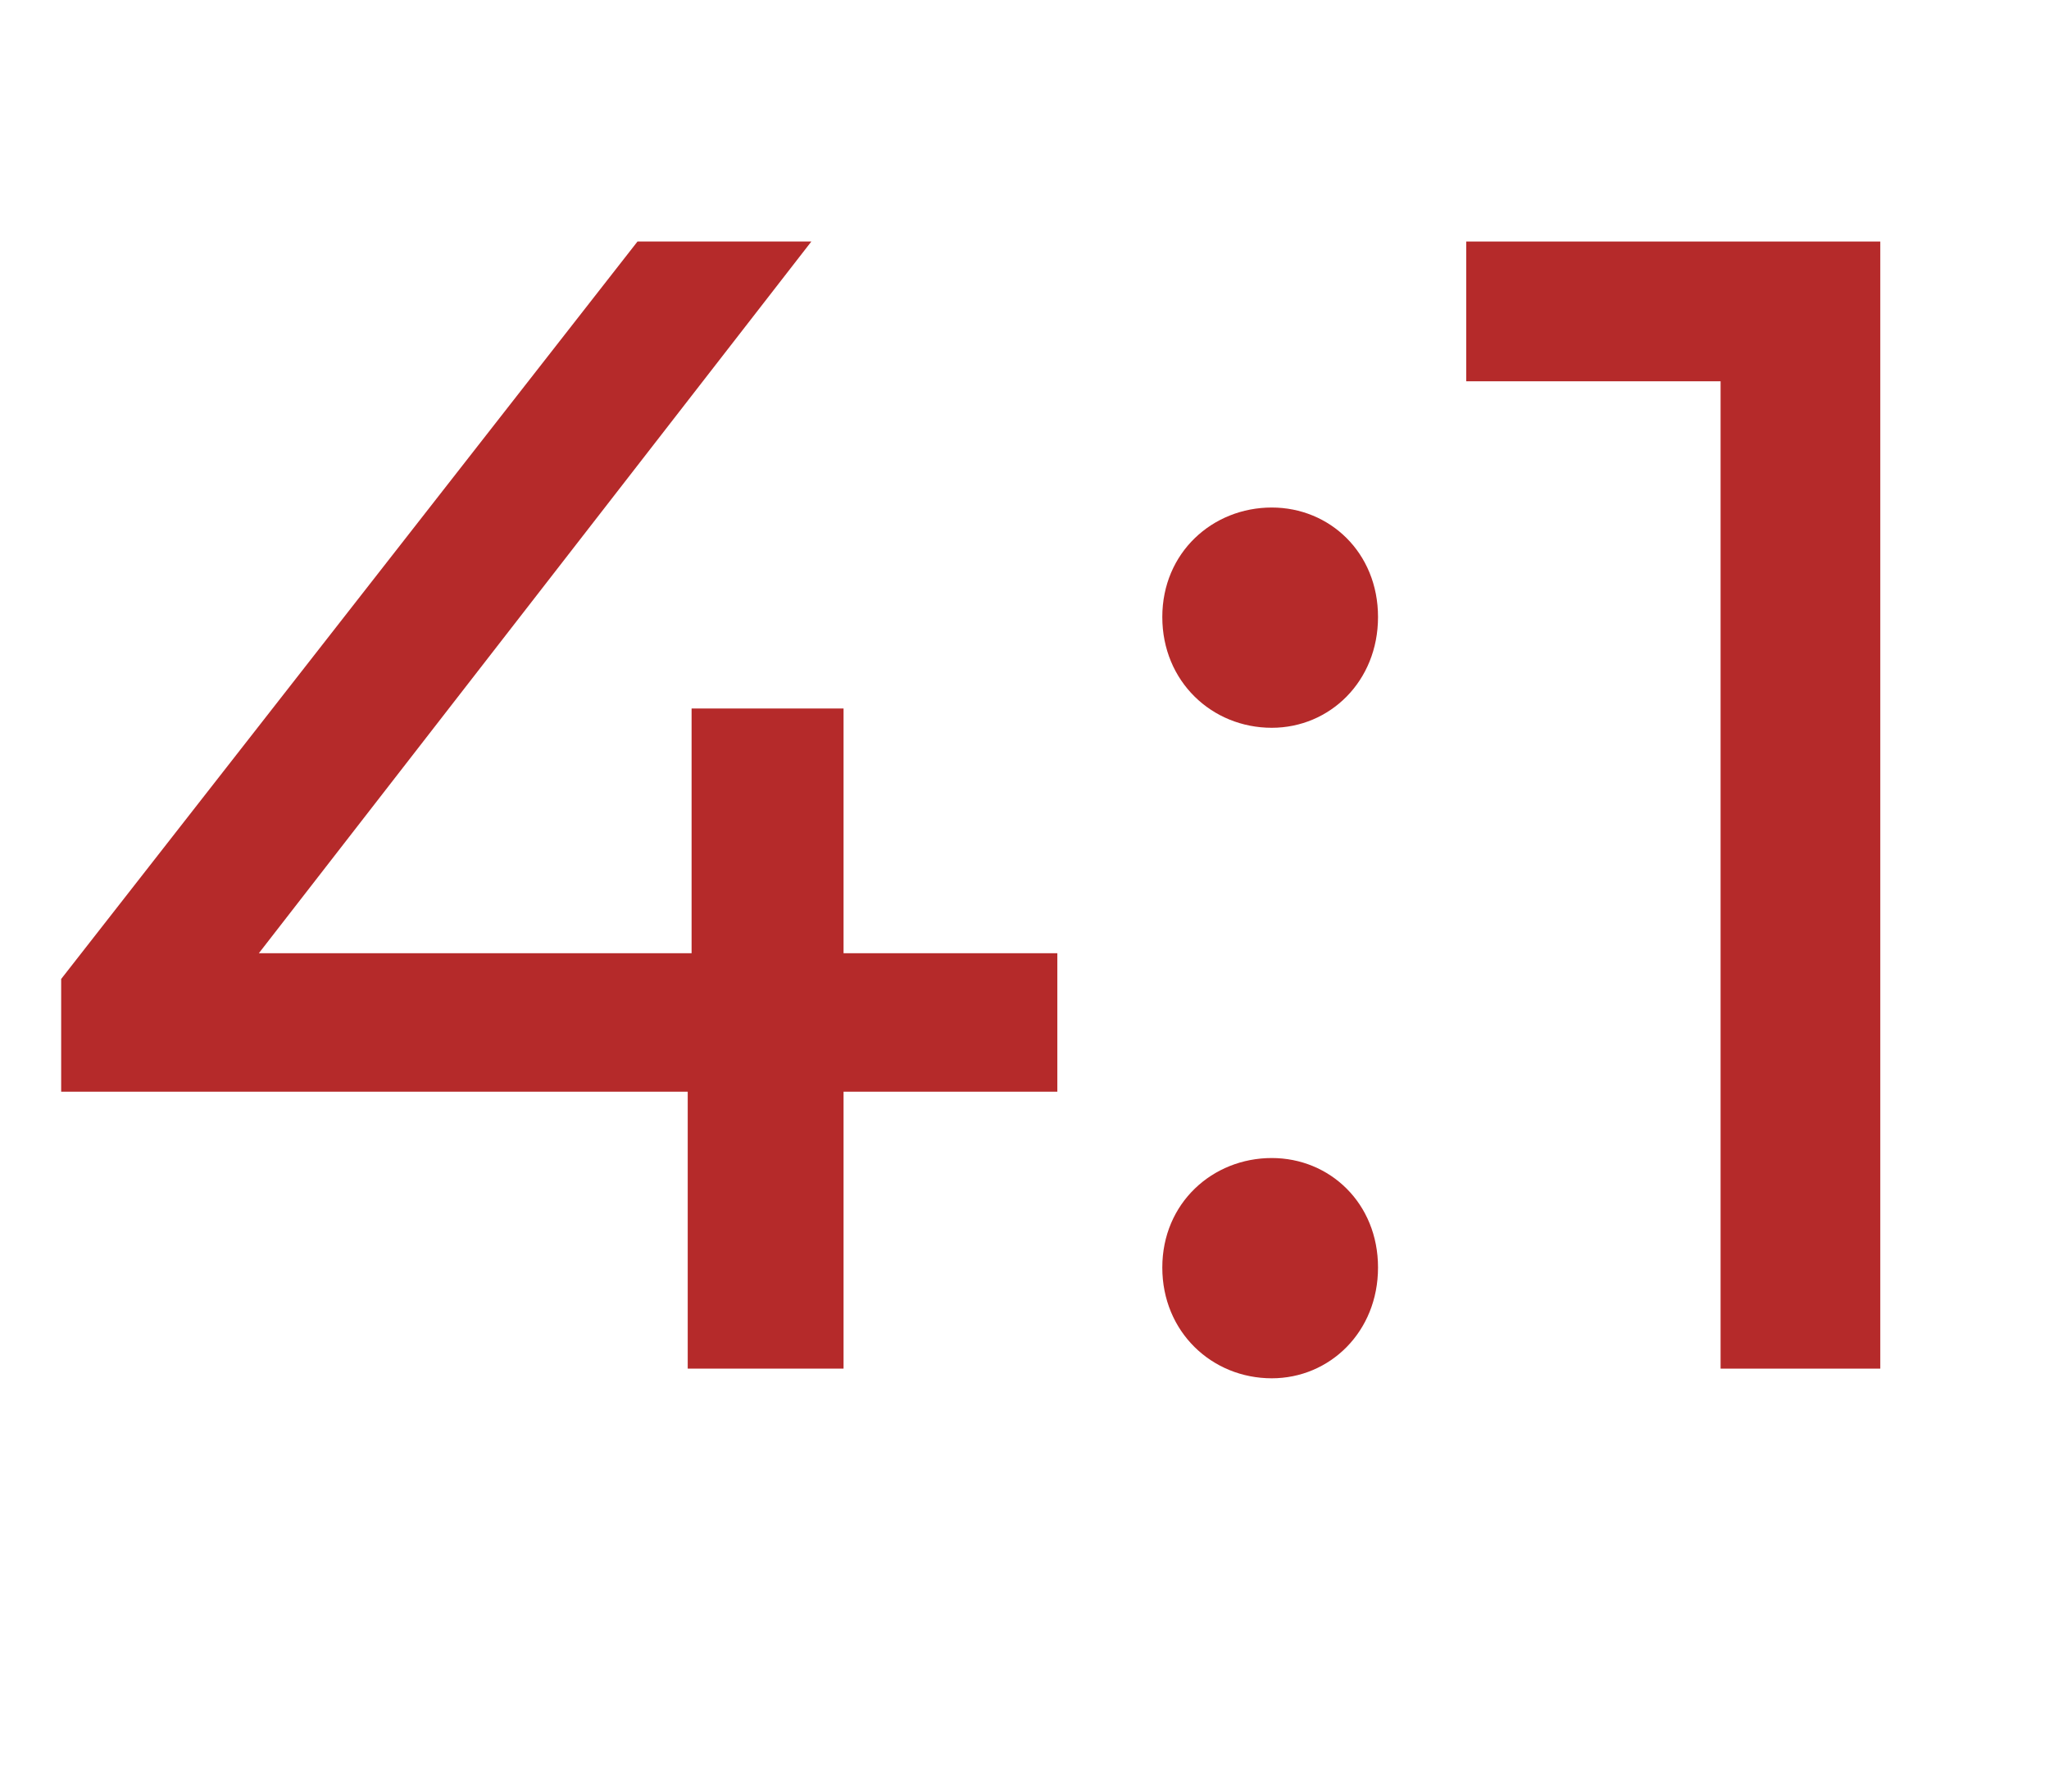 <?xml version="1.0" encoding="utf-8"?>
<!-- Generator: Adobe Illustrator 28.3.0, SVG Export Plug-In . SVG Version: 6.00 Build 0)  -->
<svg version="1.1" id="a" xmlns="http://www.w3.org/2000/svg" xmlns:xlink="http://www.w3.org/1999/xlink" x="0px" y="0px"
	 viewBox="0 0 318.2 278.2" style="enable-background:new 0 0 318.2 278.2;" xml:space="preserve">
<style type="text/css">
	.st0{enable-background:new    ;}
	.st1{fill:#B52A2A;}
</style>
<g class="st0">
	<path class="st1" d="M164.2,169.5H131v43h-24.2v-43H9.5V152L99,37.5h27L40.2,148h67.2v-38H131v38h33.2V169.5z"/>
</g>
<g class="st0">
	<path class="st1" d="M180.5,95.8c0-10,7.8-17,17-17c9,0,16.5,7,16.5,17s-7.5,17.2-16.5,17.2C188.2,113,180.5,105.8,180.5,95.8z
		 M180.5,196.8c0-10,7.8-17,17-17c9,0,16.5,7,16.5,17s-7.5,17.2-16.5,17.2C188.2,214,180.5,206.8,180.5,196.8z"/>
	<path class="st1" d="M292,37.5v175h-24.8V59.2h-39.5V37.5H292z"/>
</g>
</svg>
